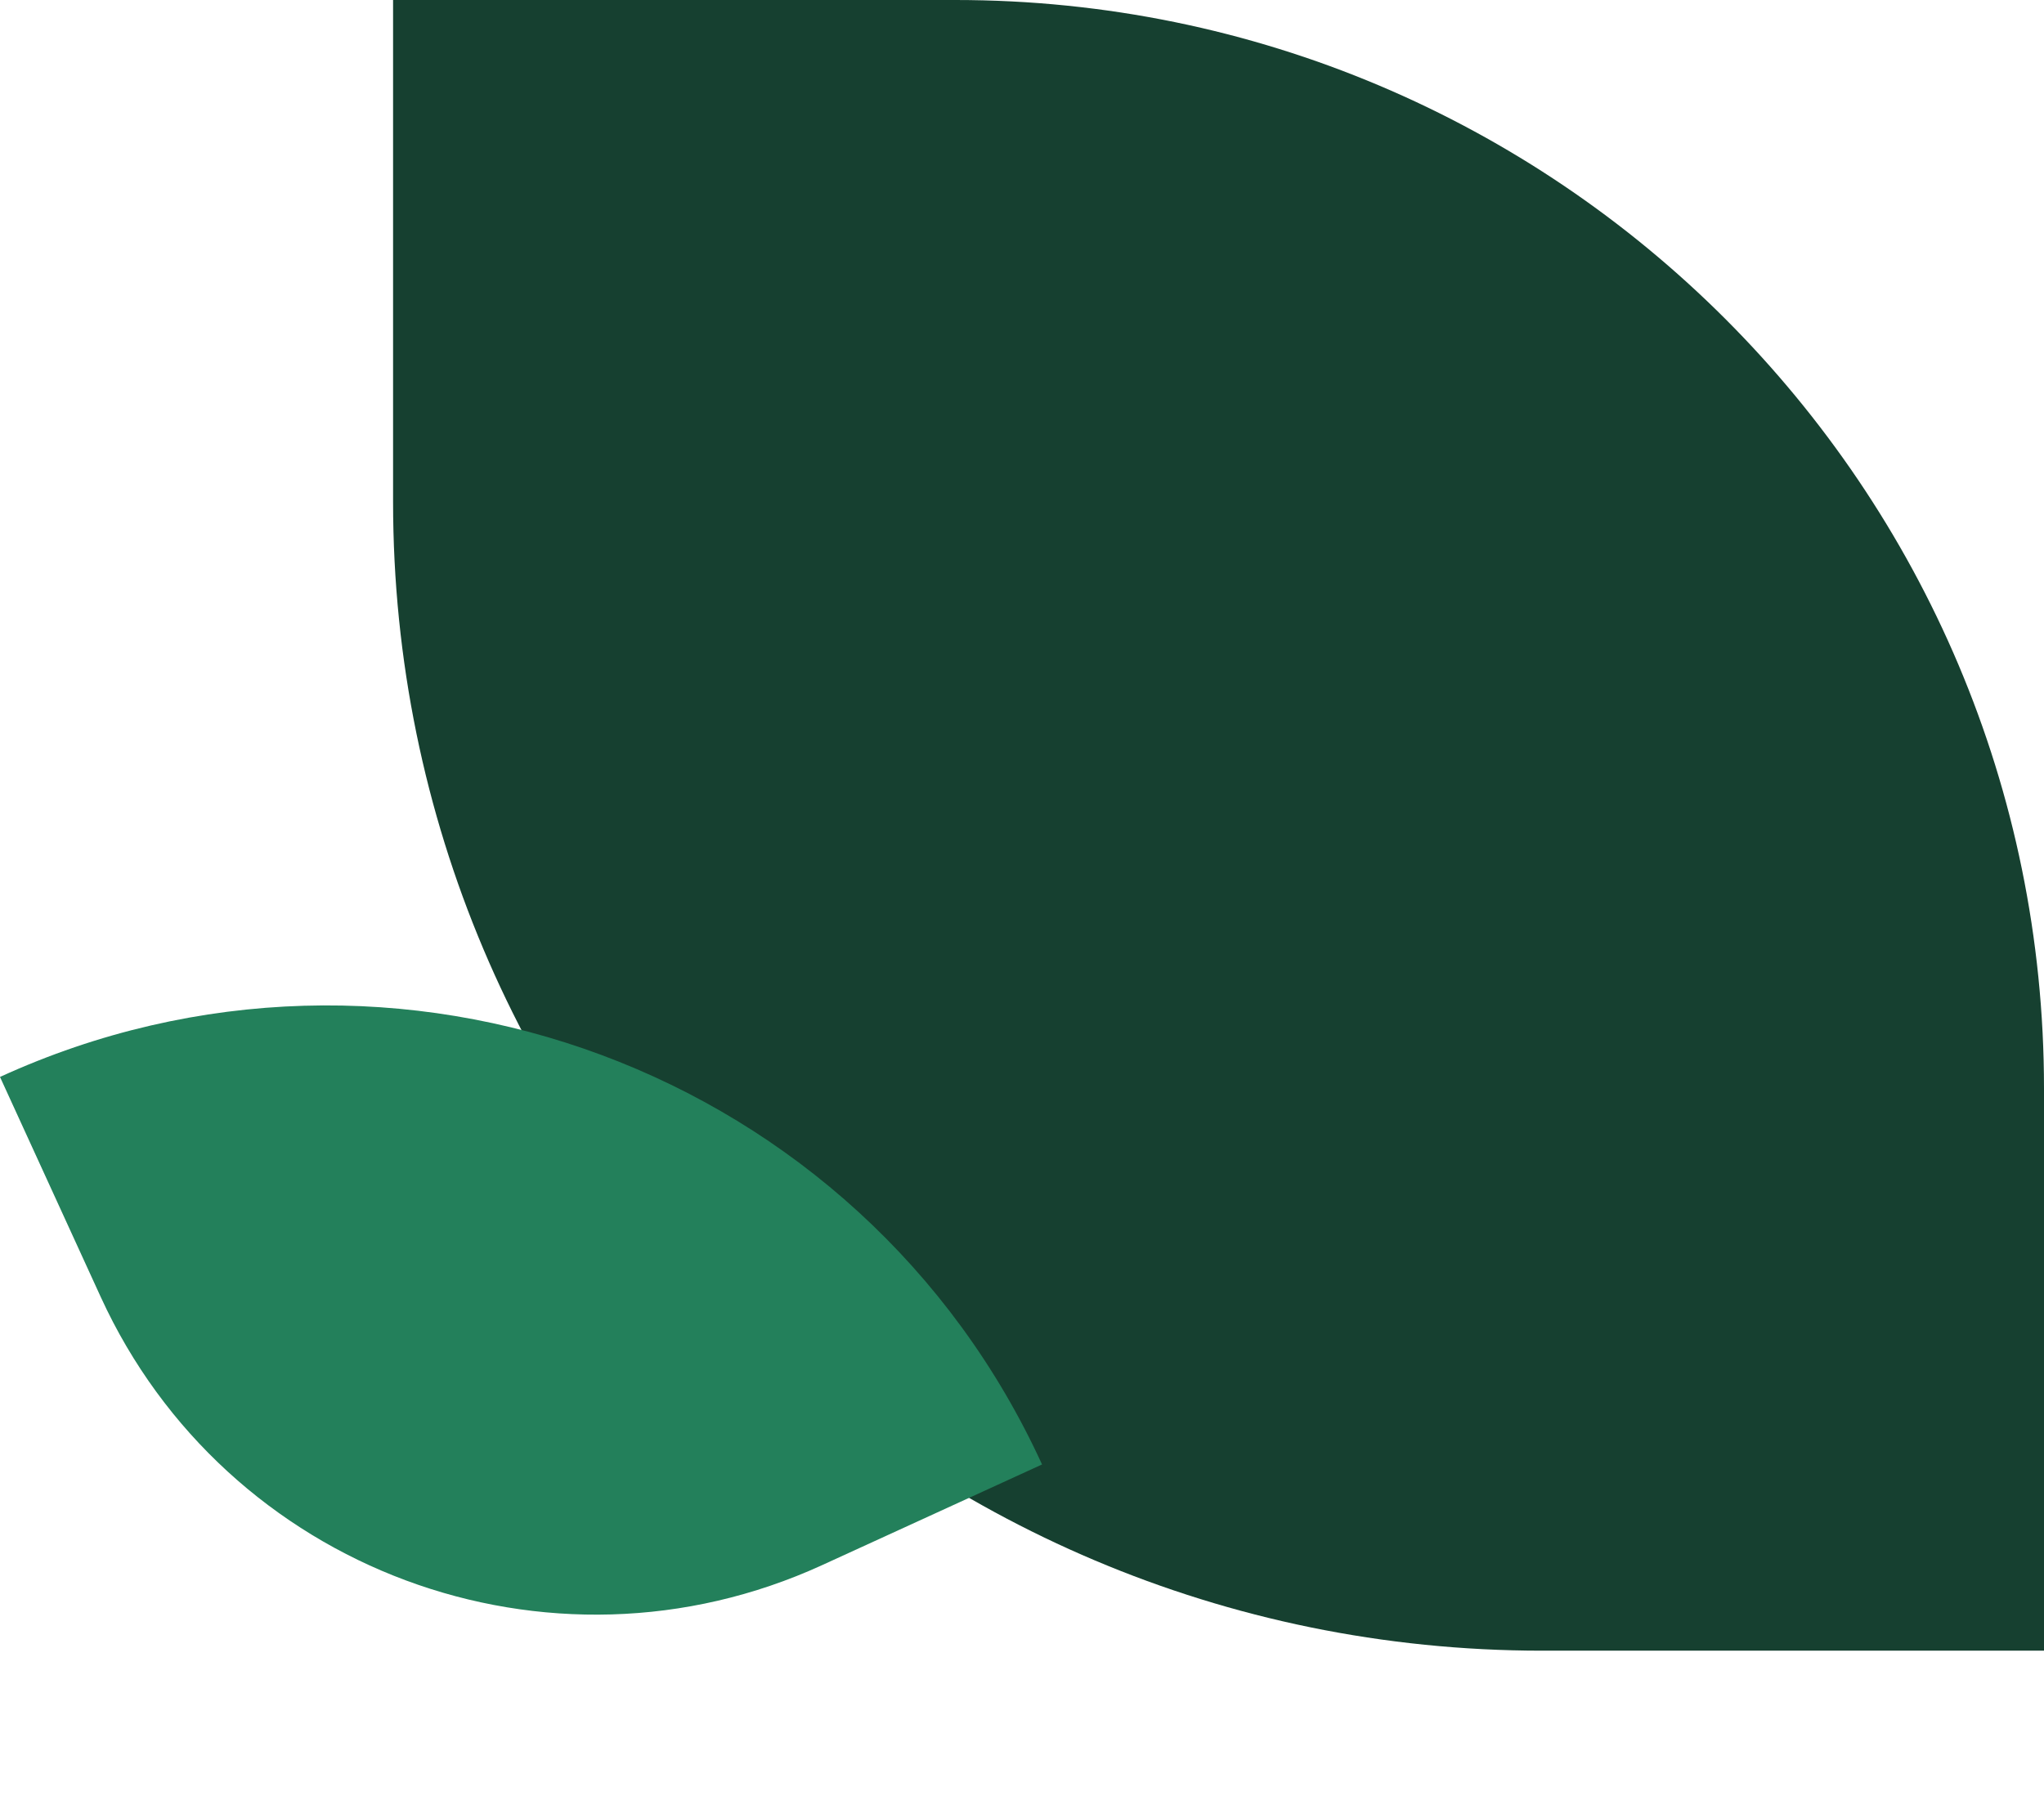 <?xml version="1.0" encoding="UTF-8"?> <svg xmlns="http://www.w3.org/2000/svg" width="338" height="297" viewBox="0 0 338 297" fill="none"><path d="M65 0H158C257.411 0 338 80.589 338 180V273H255C150.066 273 65 187.934 65 83V0Z" fill="#164030"></path><path d="M0 178.111C65.282 148.226 142.43 176.921 172.314 242.203L135.944 258.853C90.749 279.542 37.339 259.676 16.649 214.481L0 178.111Z" fill="#23805B"></path></svg> 